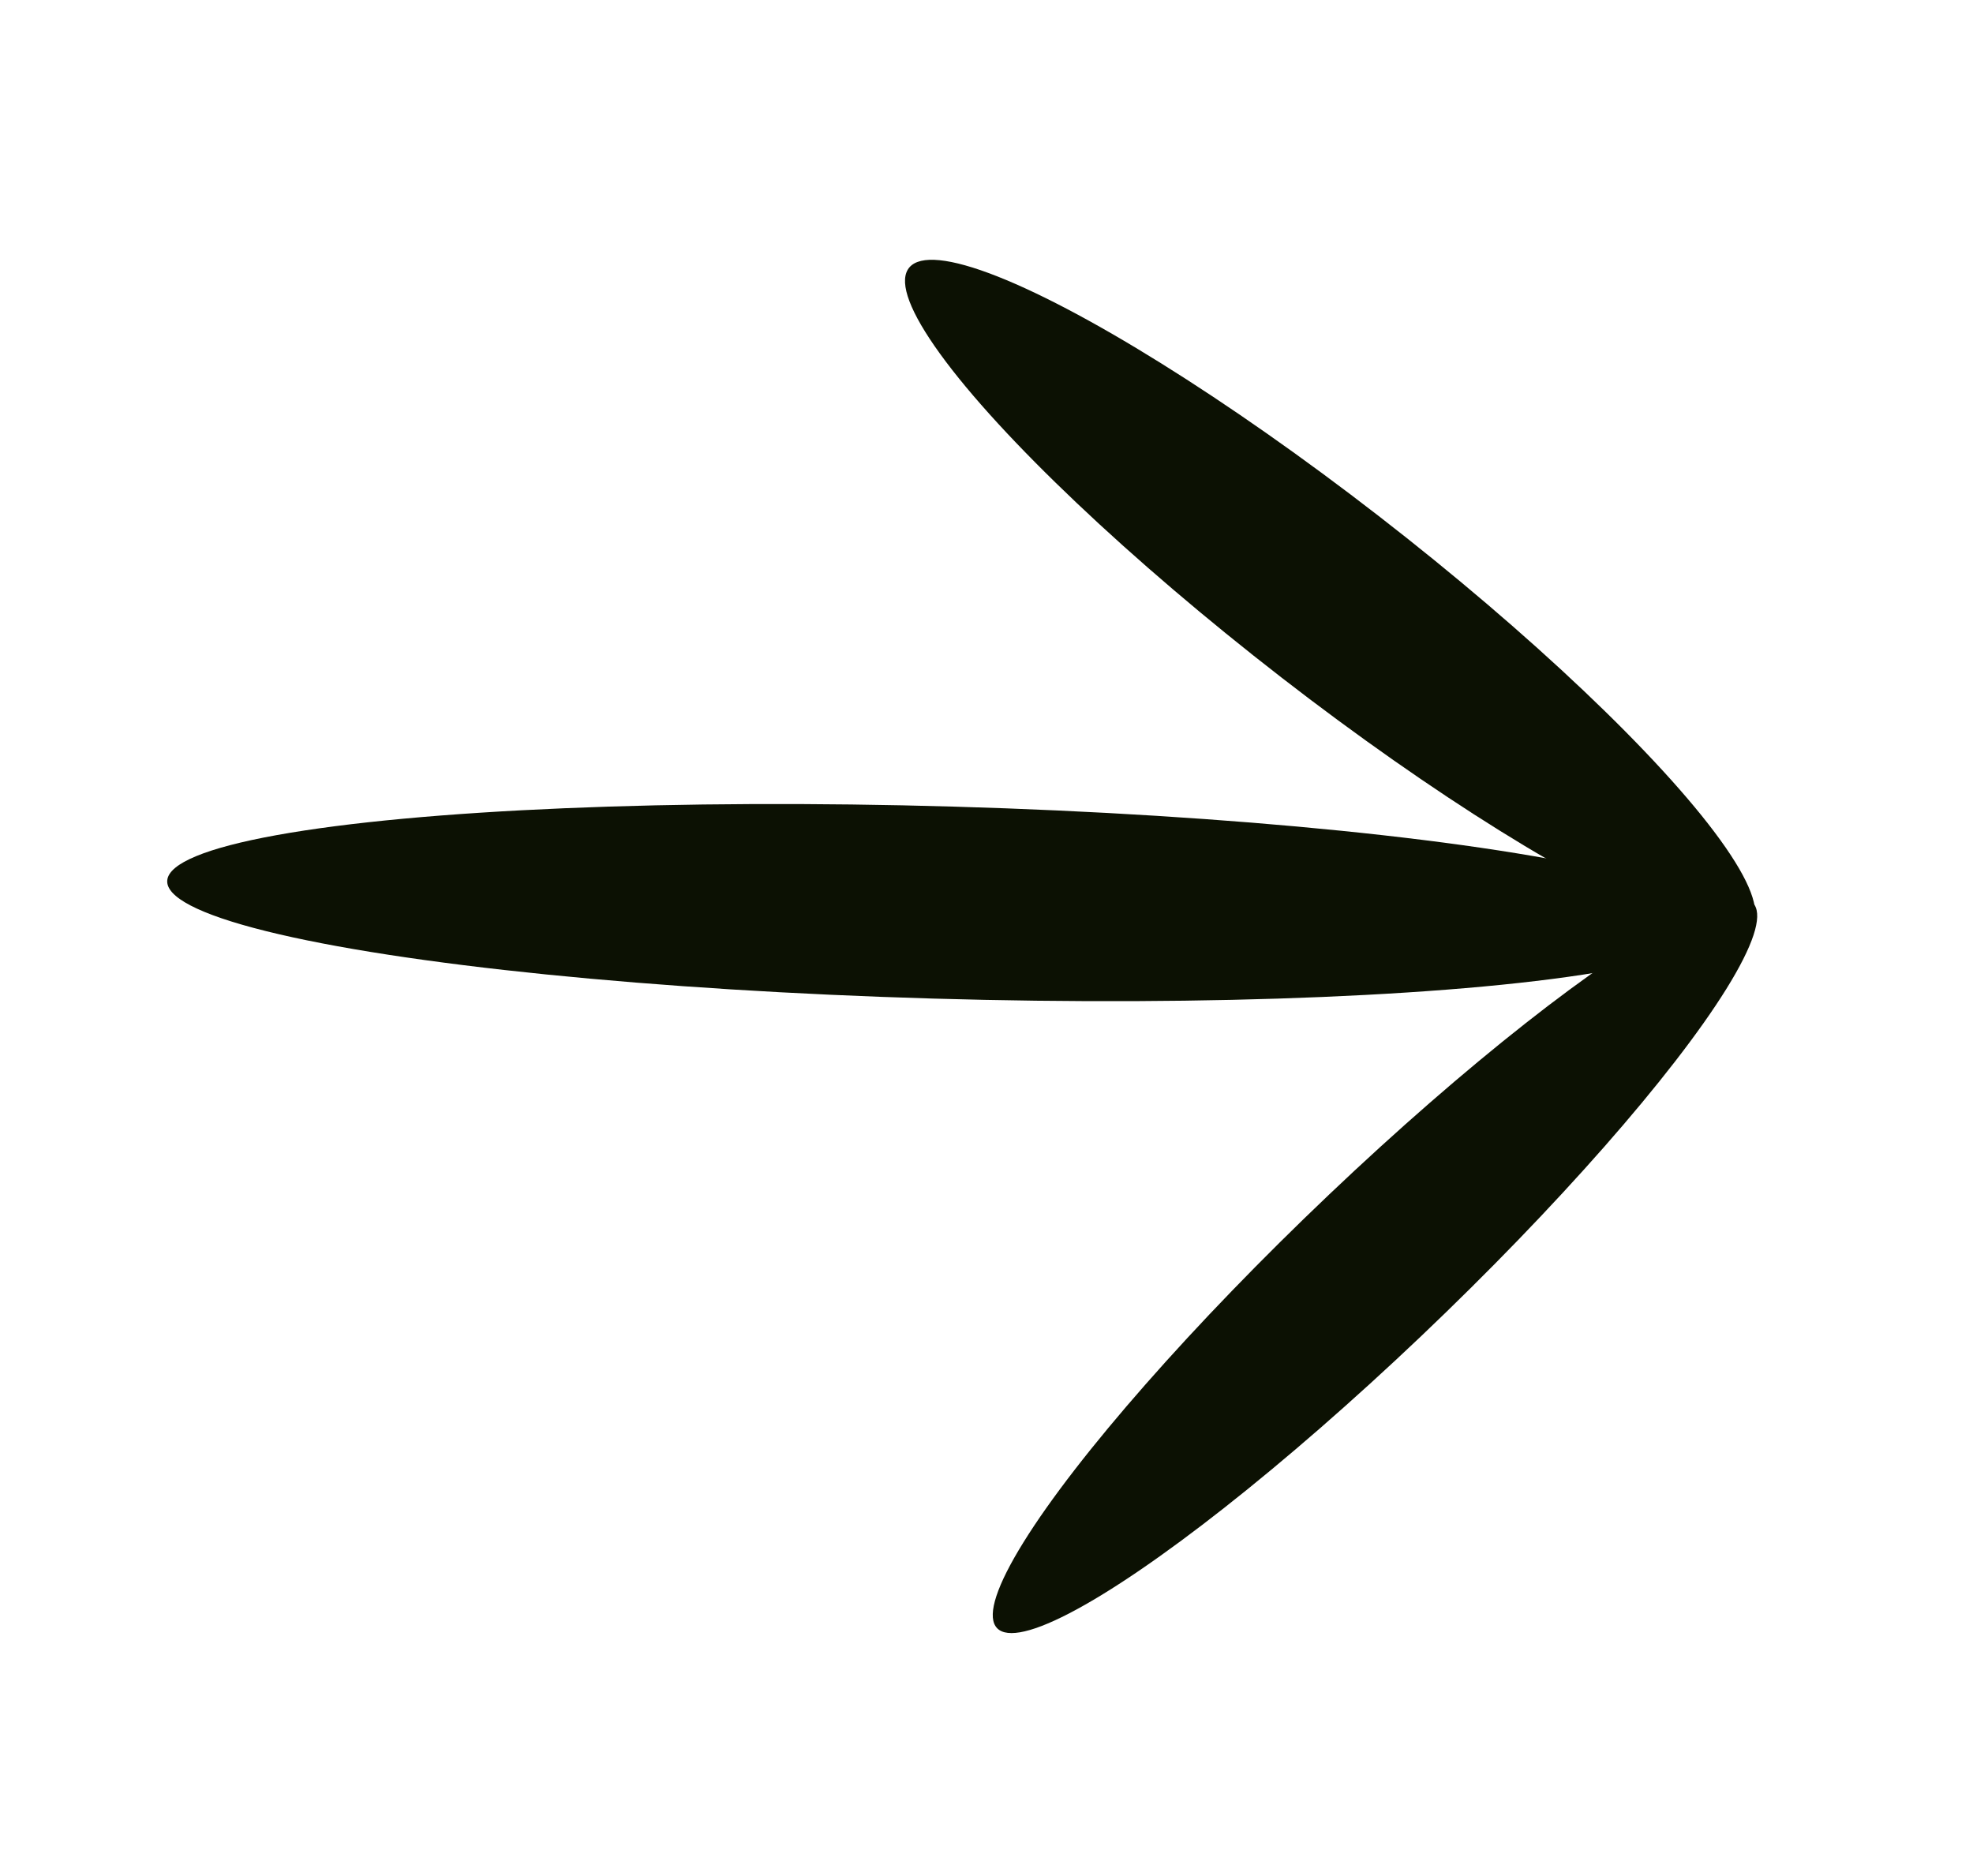 <svg width="61" height="58" viewBox="0 0 61 58" fill="none" xmlns="http://www.w3.org/2000/svg">
<ellipse rx="2.985" ry="24" transform="matrix(0.111 -0.994 1 0.029 29.172 27.905)" fill="#0C1103"/>
<ellipse rx="2.913" ry="16.527" transform="matrix(0.516 -0.857 0.79 0.612 41.123 18.45)" fill="#0C1103"/>
<ellipse rx="2.613" ry="16.183" transform="matrix(0.541 0.841 -0.725 0.689 42.511 39.124)" fill="#0C1103"/>
</svg>
